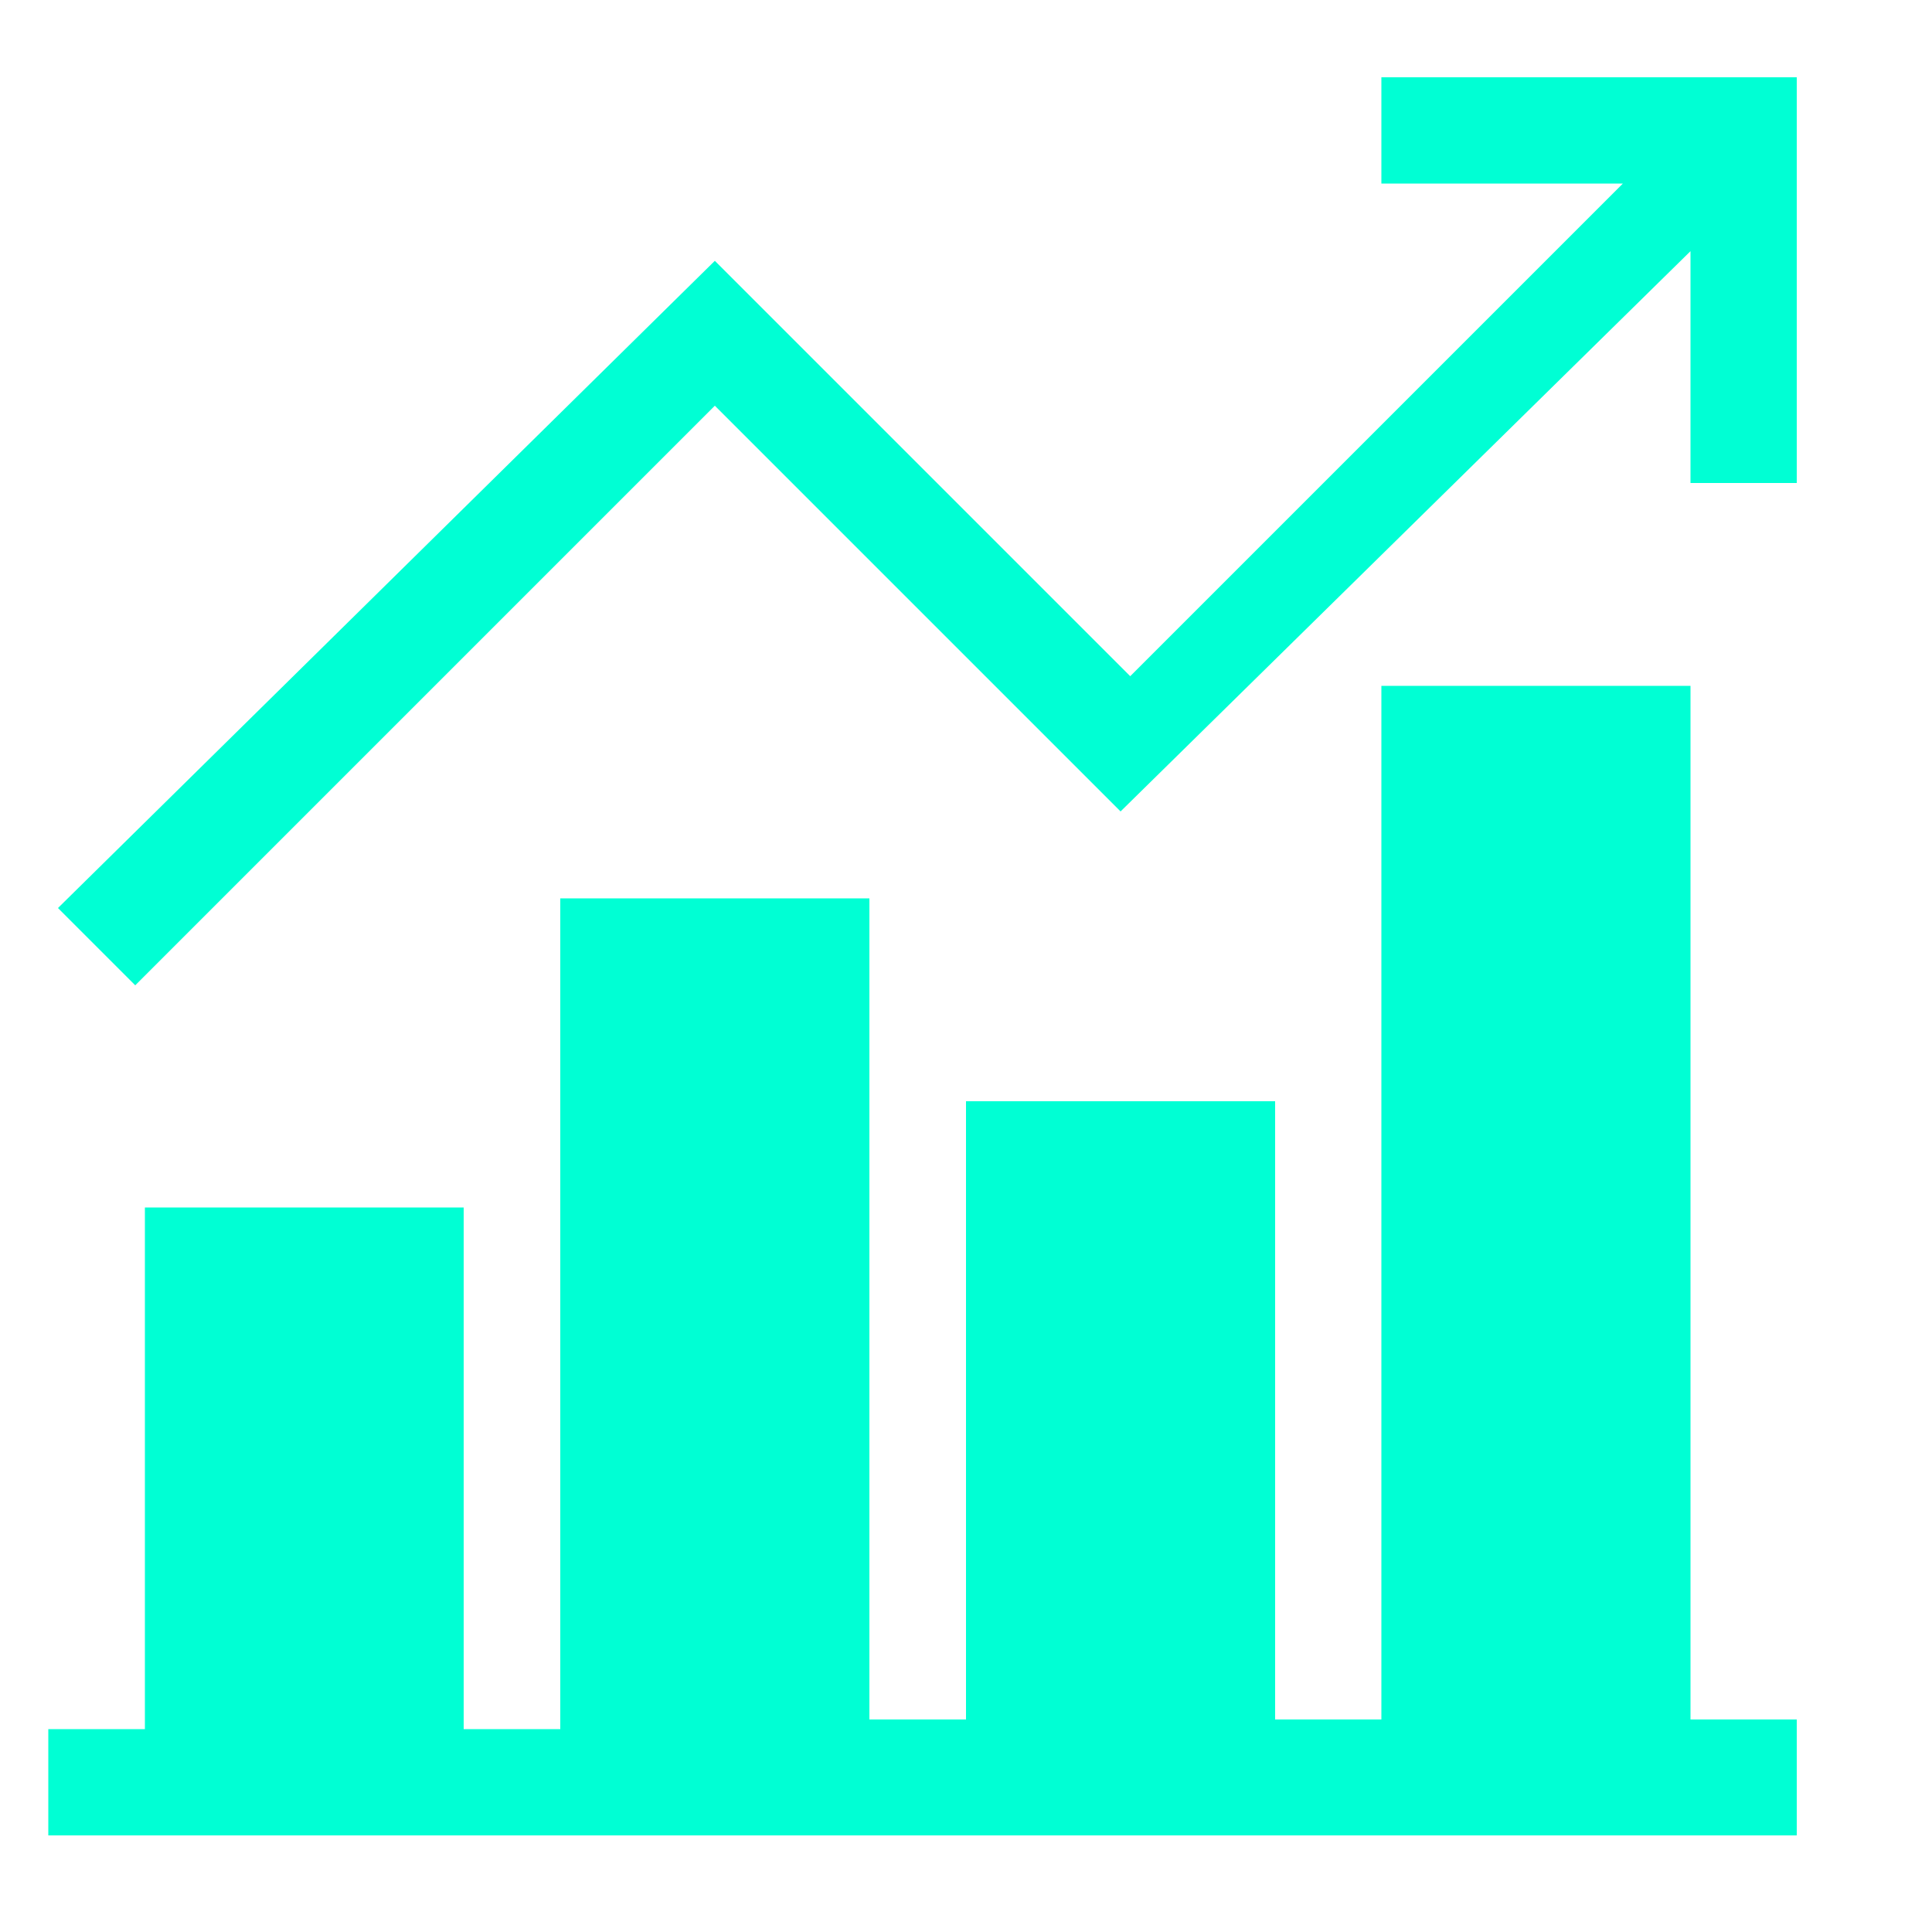 <?xml version="1.0" encoding="utf-8"?>
<!-- Generator: Adobe Illustrator 22.0.1, SVG Export Plug-In . SVG Version: 6.00 Build 0)  -->
<svg version="1.1" id="Layer_1" xmlns="http://www.w3.org/2000/svg" xmlns:xlink="http://www.w3.org/1999/xlink" x="0px" y="0px"
	 viewBox="0 0 20 20" style="enable-background:new 0 0 20 20;" xml:space="preserve">
<style type="text/css">
	.st0{fill:#00FFD4;}
</style>
<g>
	<path class="st0" d="M18.6,17.8h-1.1V7.1h-3.2v10.7h-1.1v-6.4H10v6.4H9V9.3H5.8v8.6h-1v-5.4H1.5v5.4h-1V19h18.1V17.8z"/>
	<path class="st0" d="M18.6,5V0.8h-4.3v1.1h2.5L11.7,7L7.4,2.7L0.6,9.4l0.8,0.8l6-6l4.2,4.2l5.9-5.8V5H18.6z"/>
</g>
</svg>
